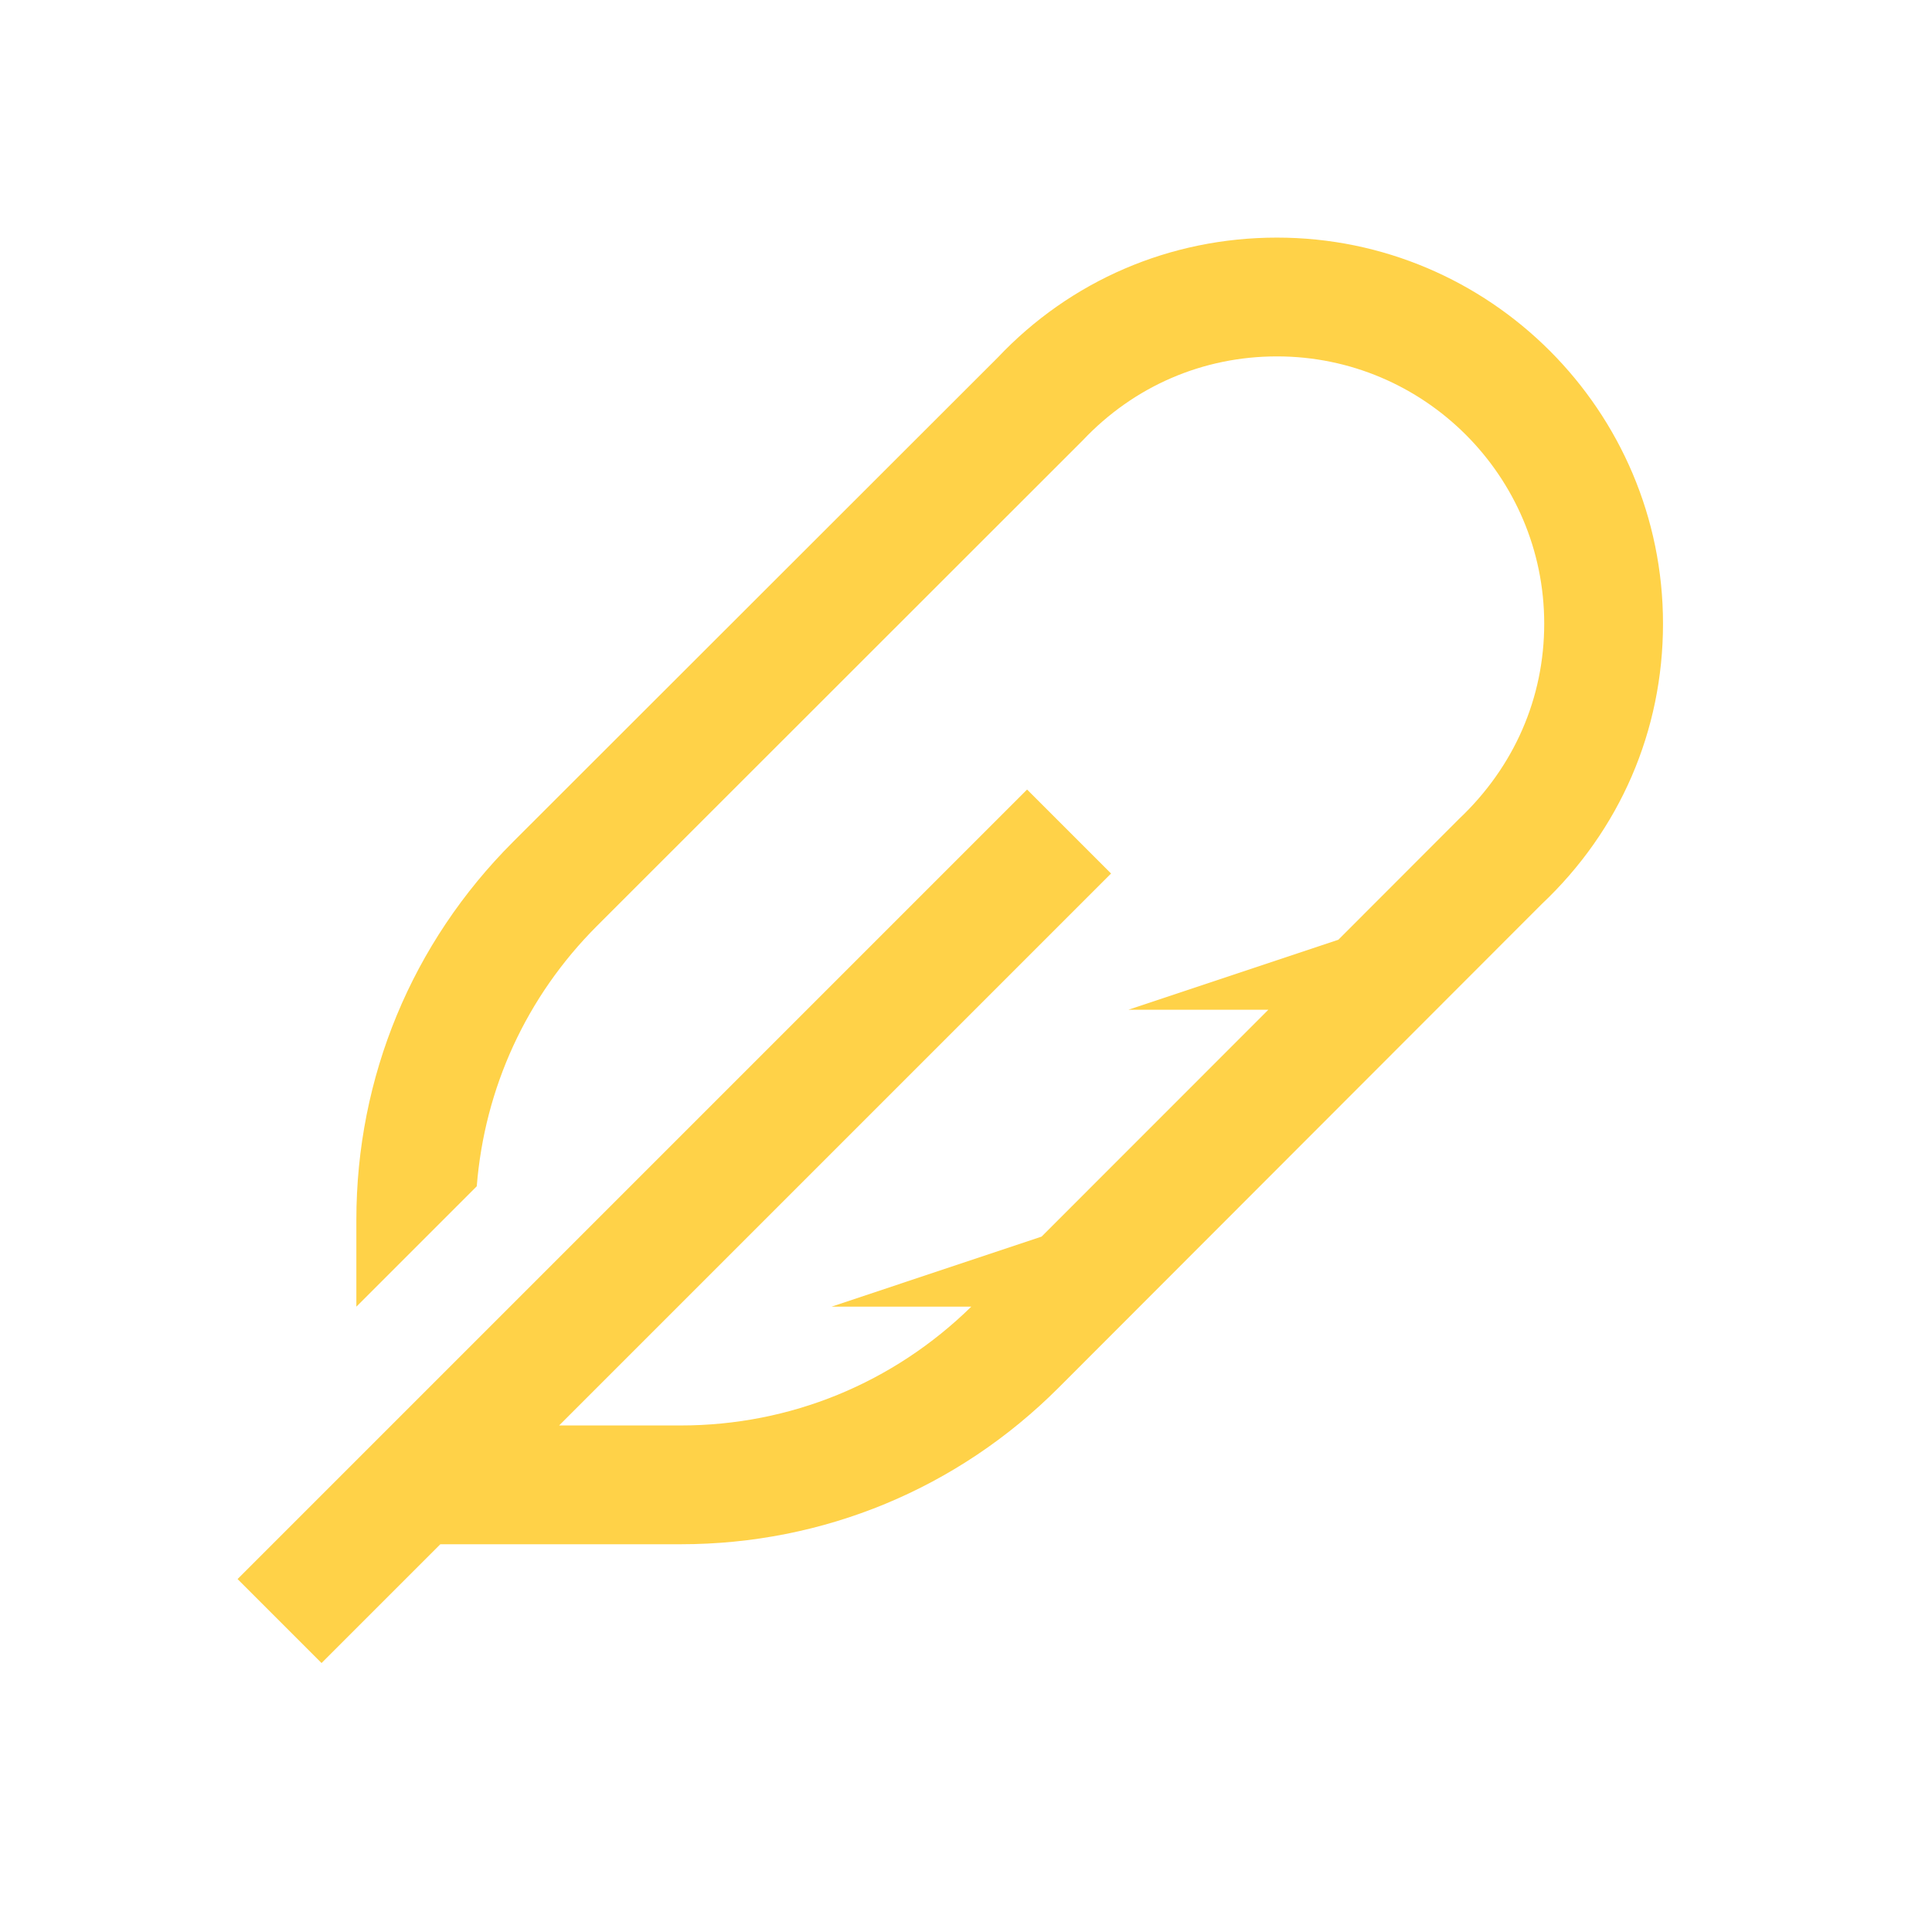 <svg width="60" height="60" viewBox="0 0 60 60" fill="none" xmlns="http://www.w3.org/2000/svg">
<path d="M39.657 7.379C36.333 7.379 33.24 8.717 30.982 11.108L15.93 26.148C12.795 29.282 11.067 33.449 11.067 37.885V40.58L14.806 36.841C15.05 33.786 16.349 30.946 18.539 28.756L33.626 13.676C35.216 11.992 37.359 11.068 39.657 11.068C44.233 11.068 47.957 14.792 47.957 19.368C47.957 21.666 47.032 23.806 45.309 25.435L41.563 29.185L35.046 31.358H39.39L32.347 38.404L25.823 40.58H30.164C27.737 42.956 24.542 44.269 21.14 44.269H17.364L34.505 27.128L31.897 24.52L7.378 49.039L9.986 51.647L13.675 47.958H21.14C25.574 47.958 29.743 46.232 32.877 43.095L47.878 28.079C50.309 25.785 51.646 22.692 51.646 19.368C51.646 12.758 46.268 7.379 39.657 7.379Z" fill="#FFD248"/>
</svg>
